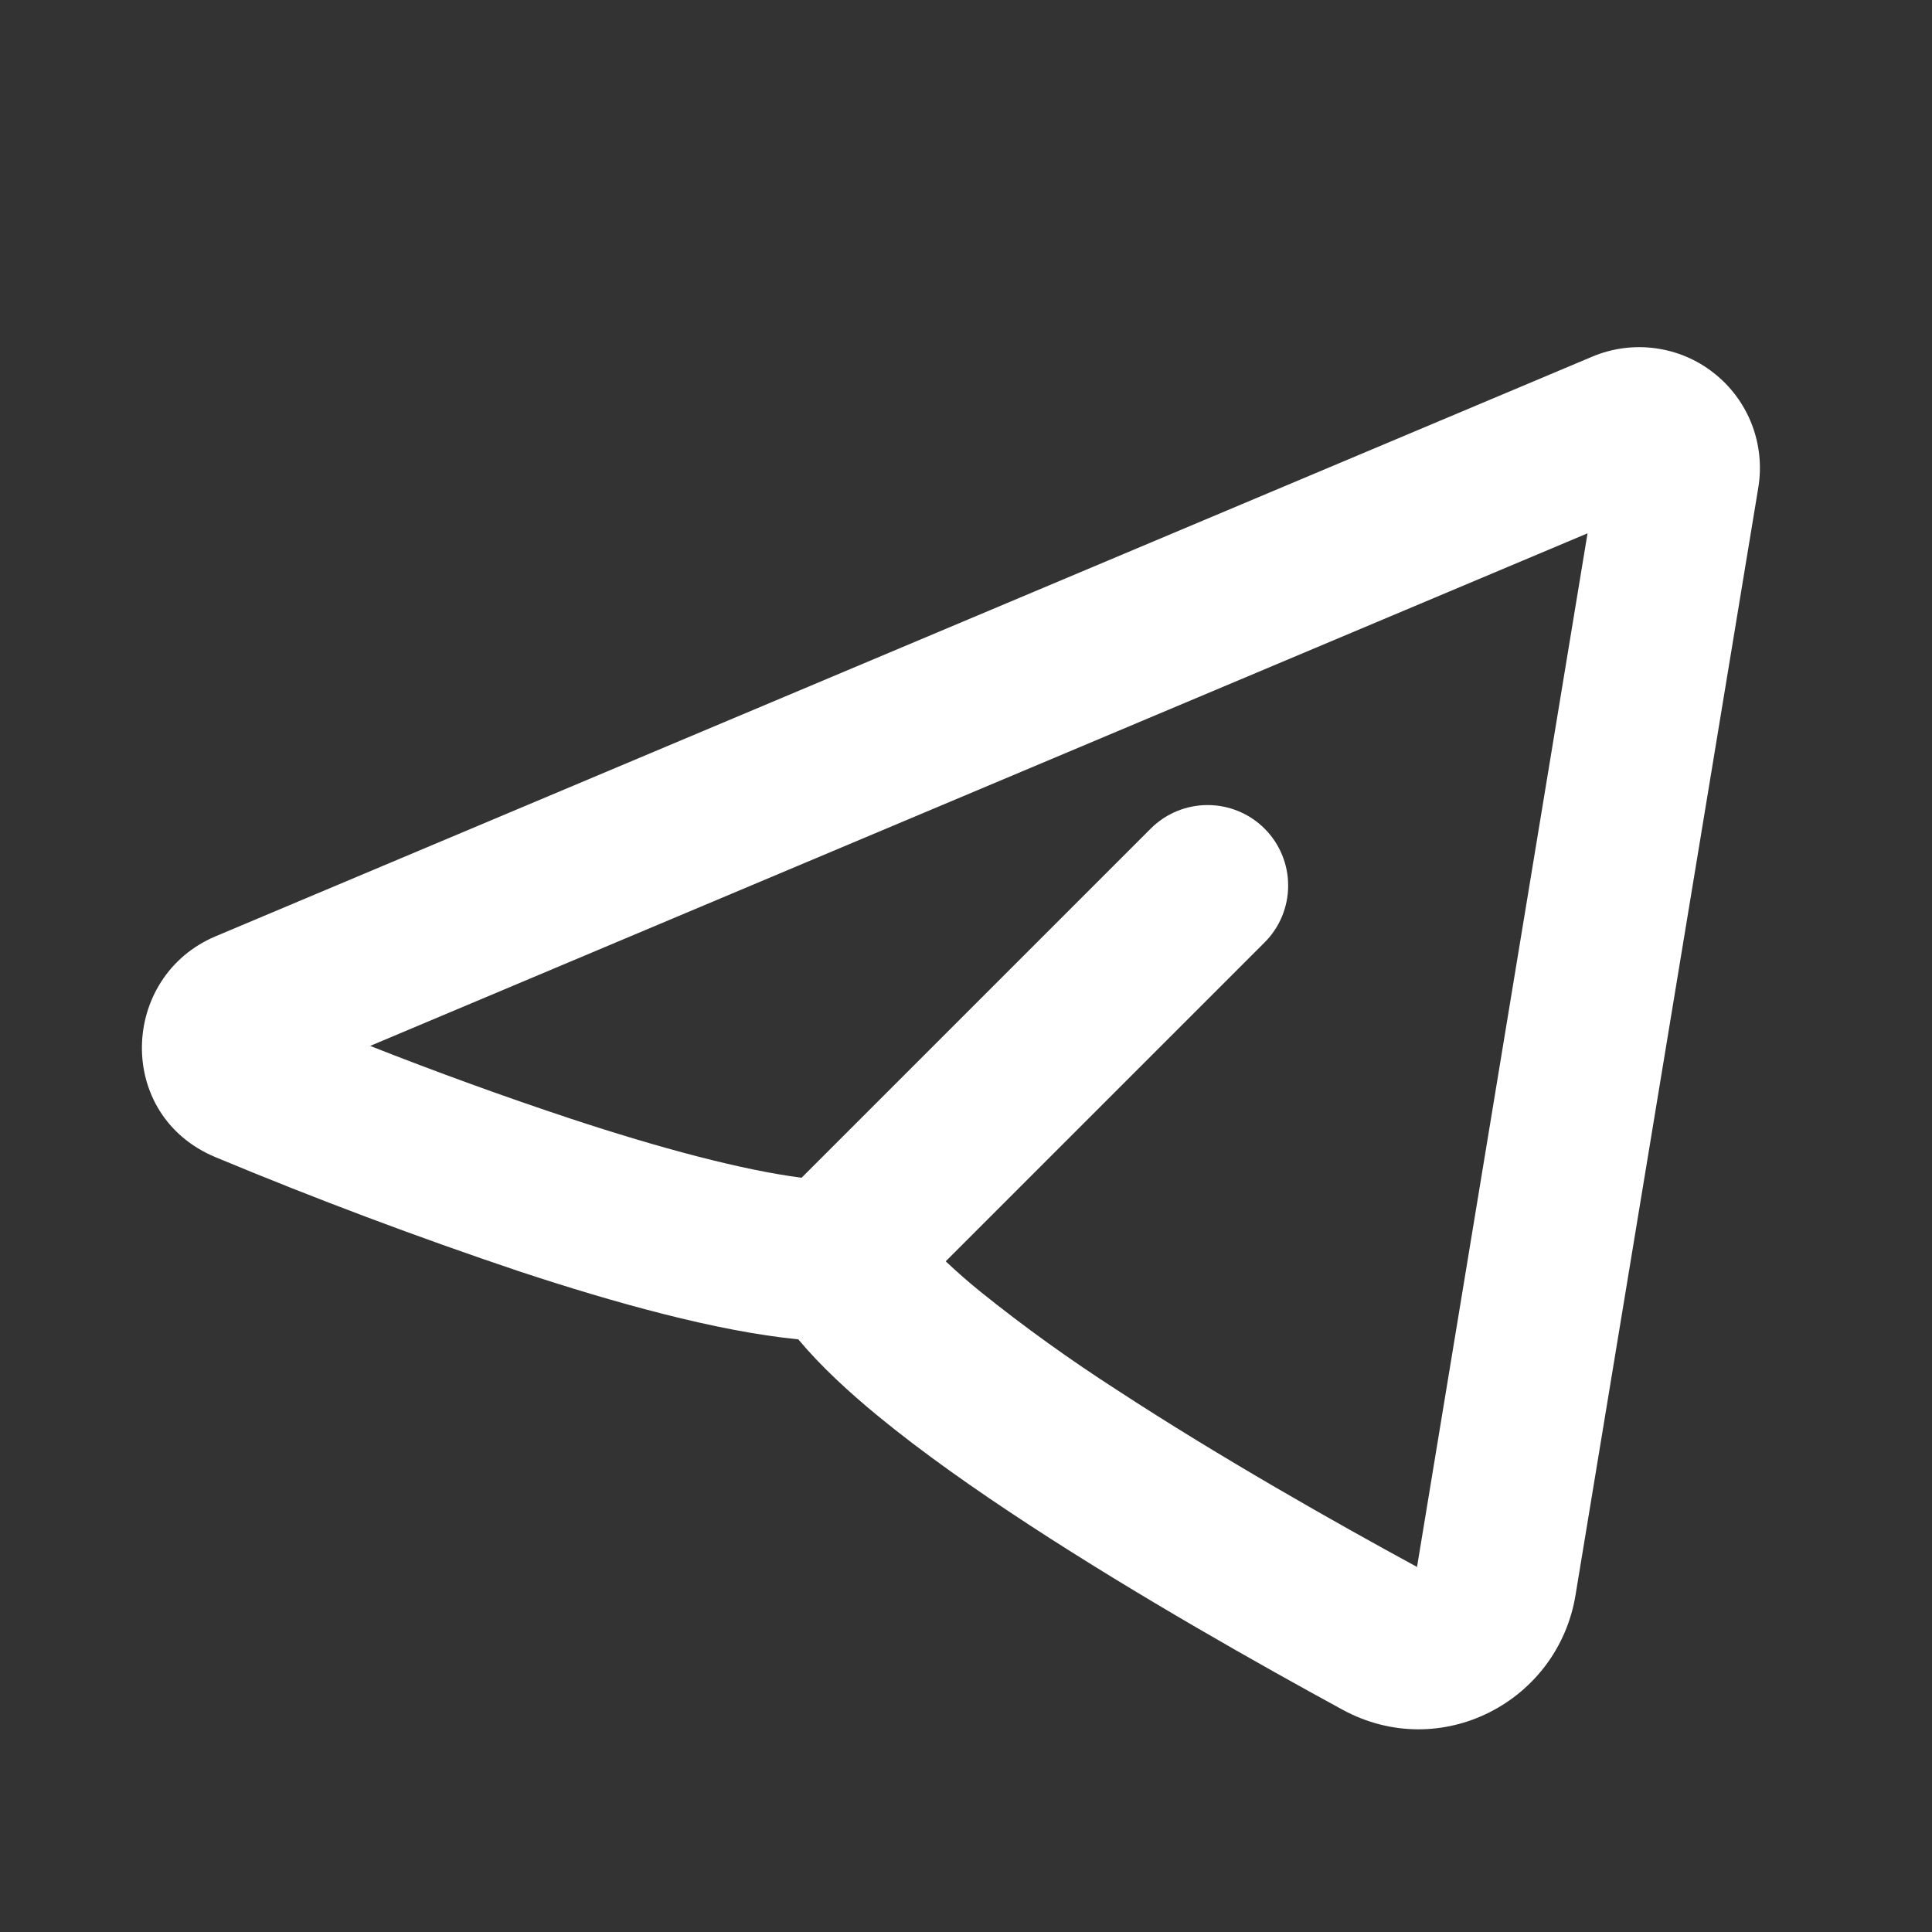 <?xml version="1.0" encoding="UTF-8"?> <svg xmlns="http://www.w3.org/2000/svg" width="20" height="20" viewBox="0 0 20 20" fill="none"><rect x="0" y="0" width="20" height="20" fill="#333333" stroke="none"/><path fill-rule="evenodd" clip-rule="evenodd" d="M18.202 5.047C18.238 4.826 18.215 4.6 18.134 4.391C18.053 4.183 17.918 4 17.742 3.862C17.567 3.723 17.358 3.635 17.136 3.605C16.914 3.575 16.689 3.605 16.483 3.692L2.233 9.692C1.24 10.11 1.189 11.547 2.233 11.98C3.267 12.411 4.316 12.805 5.378 13.162C6.351 13.483 7.413 13.781 8.264 13.865C8.496 14.143 8.789 14.412 9.087 14.657C9.543 15.032 10.091 15.418 10.658 15.788C11.793 16.529 13.052 17.238 13.9 17.7C14.915 18.25 16.129 17.617 16.31 16.511L18.202 5.047ZM3.83 10.828L16.434 5.521L14.669 16.221C13.836 15.768 12.637 15.091 11.569 14.393C11.076 14.076 10.601 13.735 10.145 13.368C10.023 13.269 9.904 13.165 9.79 13.057L13.09 9.757C13.247 9.601 13.335 9.389 13.335 9.167C13.335 8.946 13.247 8.734 13.091 8.578C12.935 8.422 12.723 8.334 12.502 8.334C12.28 8.334 12.069 8.421 11.912 8.578L8.298 12.192C7.686 12.113 6.835 11.887 5.9 11.578C5.204 11.347 4.514 11.096 3.831 10.827L3.83 10.828Z" fill="white"></path></svg> 